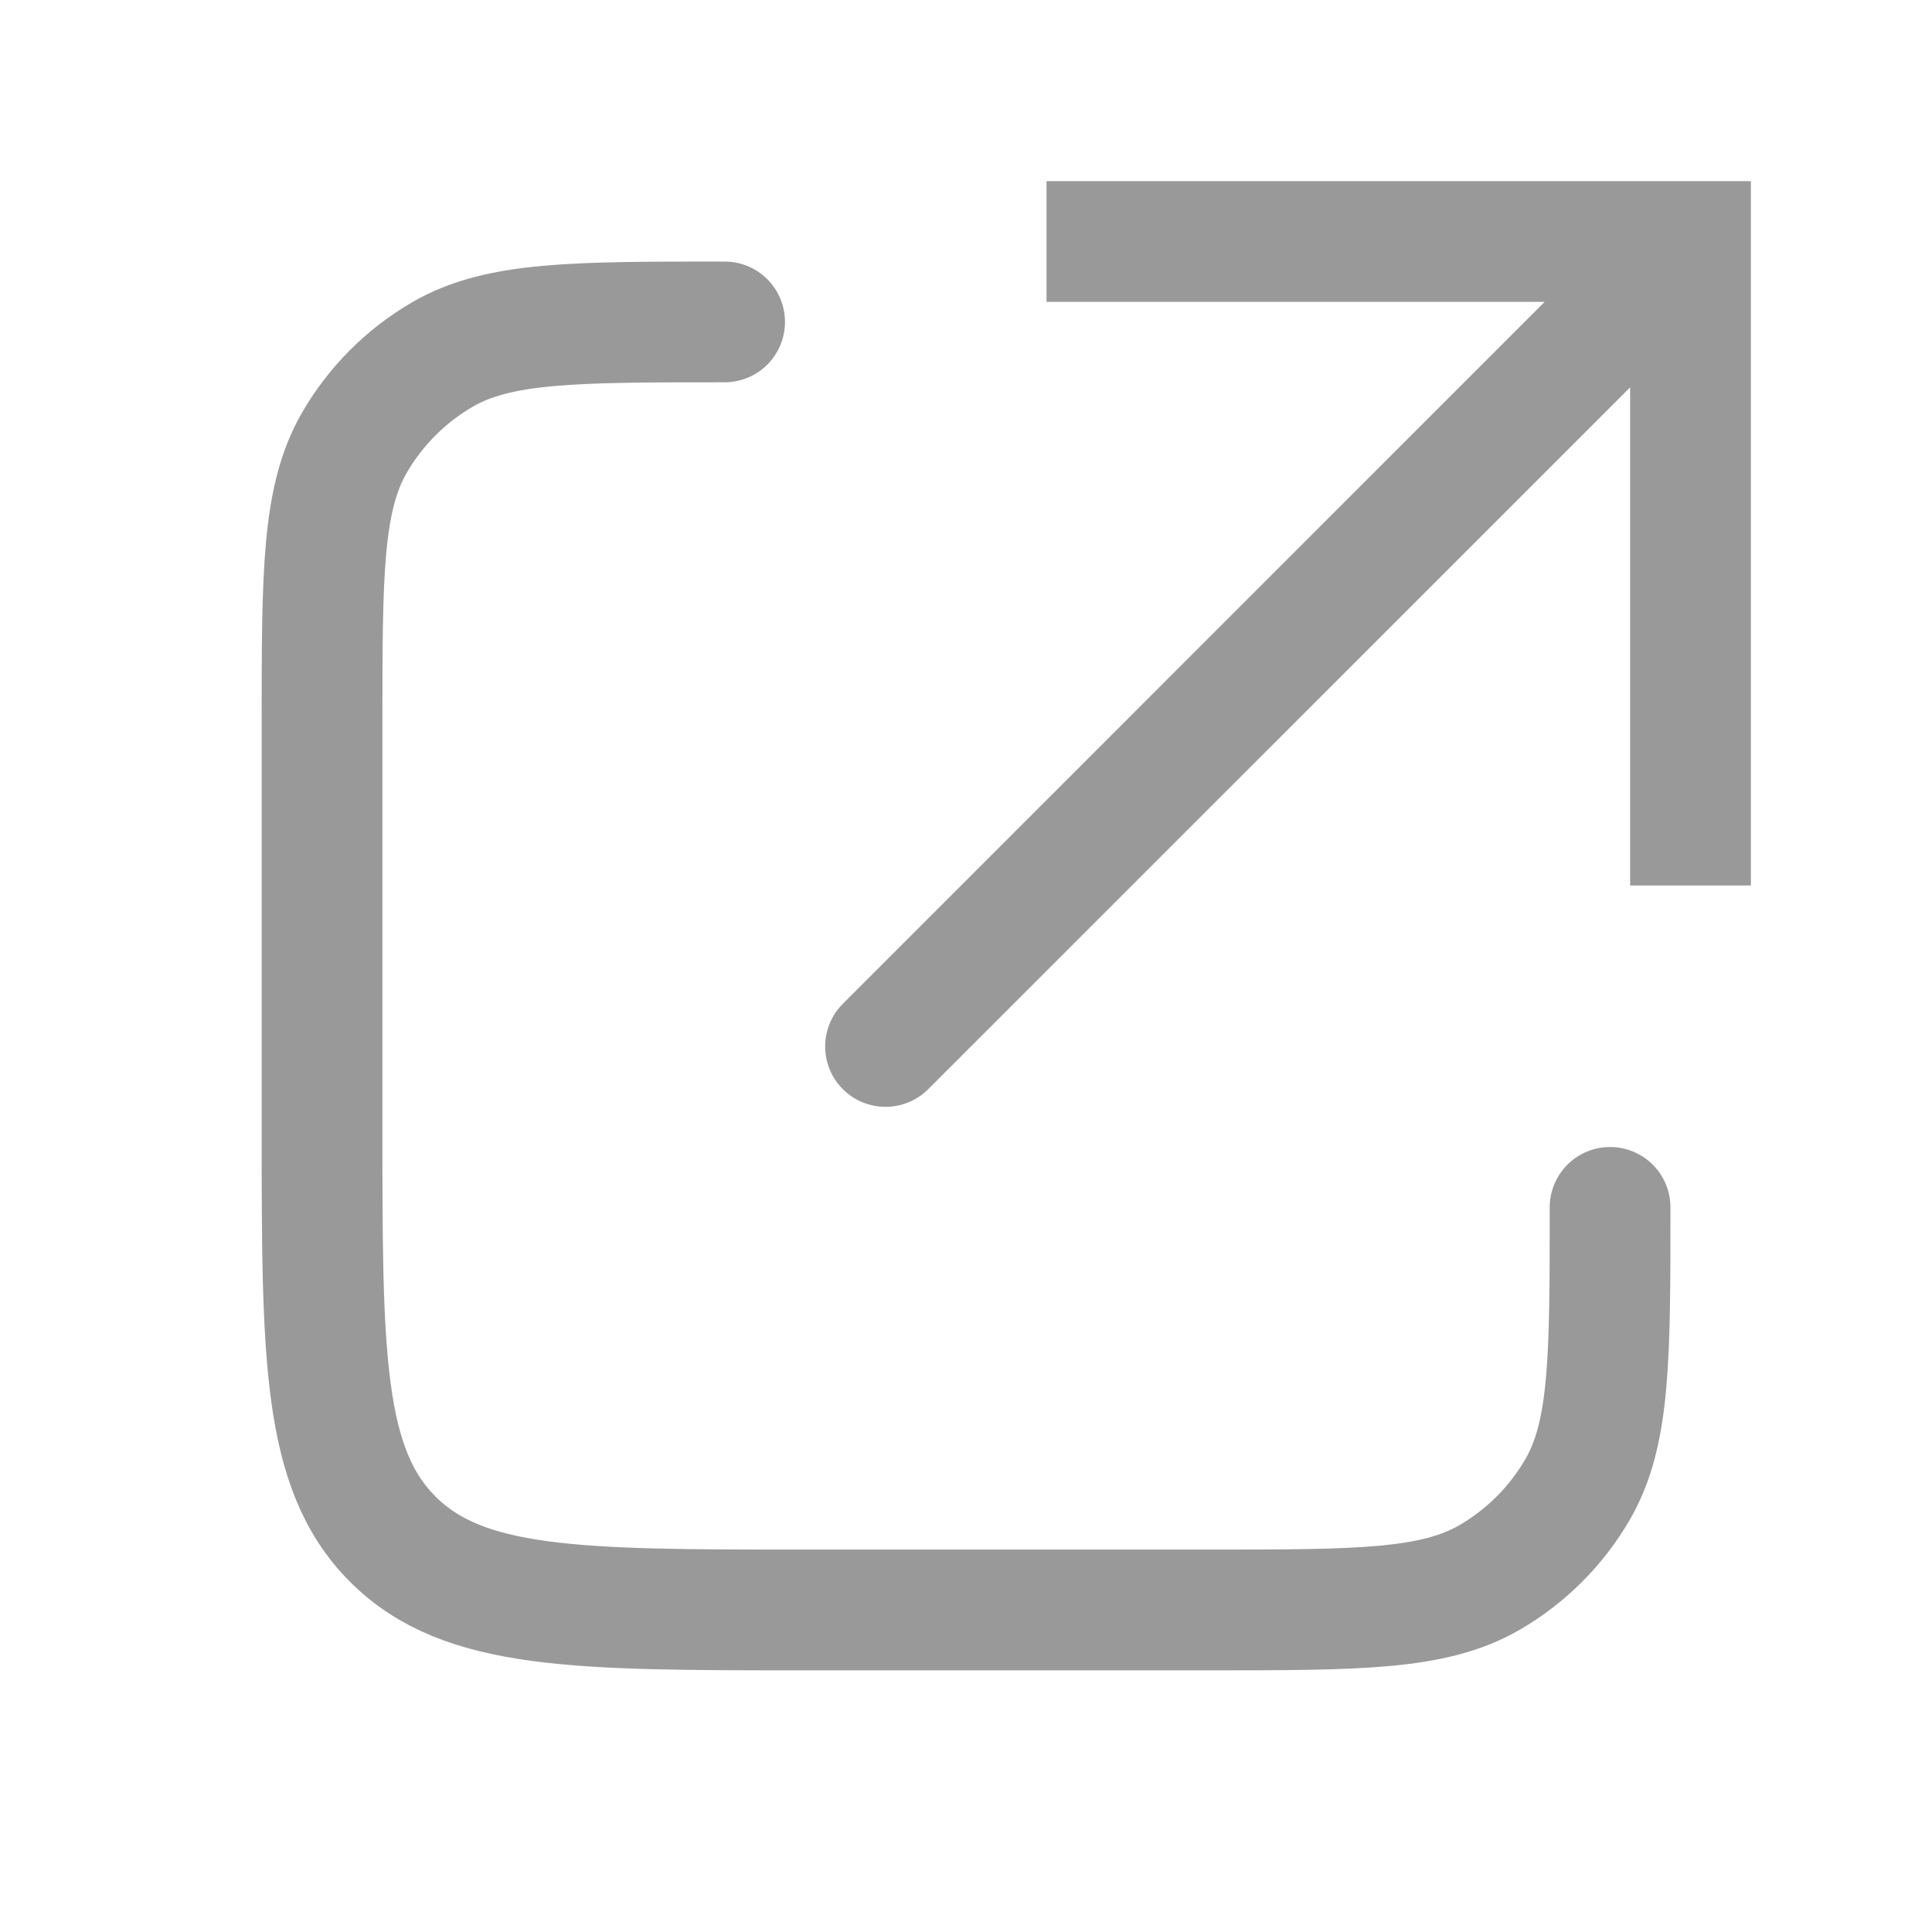 <svg width="16" height="16" viewBox="0 0 16 16" fill="none" xmlns="http://www.w3.org/2000/svg">
<path d="M14 2V1.5H14.5V2H14ZM7.687 9.02C7.492 9.215 7.175 9.215 6.98 9.02C6.785 8.825 6.785 8.508 6.98 8.313L7.687 9.02ZM13.5 7.333V2H14.5V7.333H13.5ZM14 2.5H8.667V1.5H14V2.5ZM14.354 2.354L7.687 9.02L6.98 8.313L13.646 1.646L14.354 2.354Z" fill="#999999"/>
<path d="M13.334 9.999V9.999C13.334 11.245 13.334 11.869 13.066 12.333C12.89 12.637 12.638 12.889 12.334 13.065C11.87 13.333 11.247 13.333 10.001 13.333H6.667C4.782 13.333 3.839 13.333 3.253 12.747C2.667 12.161 2.667 11.218 2.667 9.333V5.999C2.667 4.753 2.667 4.13 2.935 3.666C3.111 3.362 3.363 3.11 3.667 2.934C4.131 2.666 4.755 2.666 6.001 2.666V2.666" stroke="#999999" stroke-linecap="round"/>
</svg>
